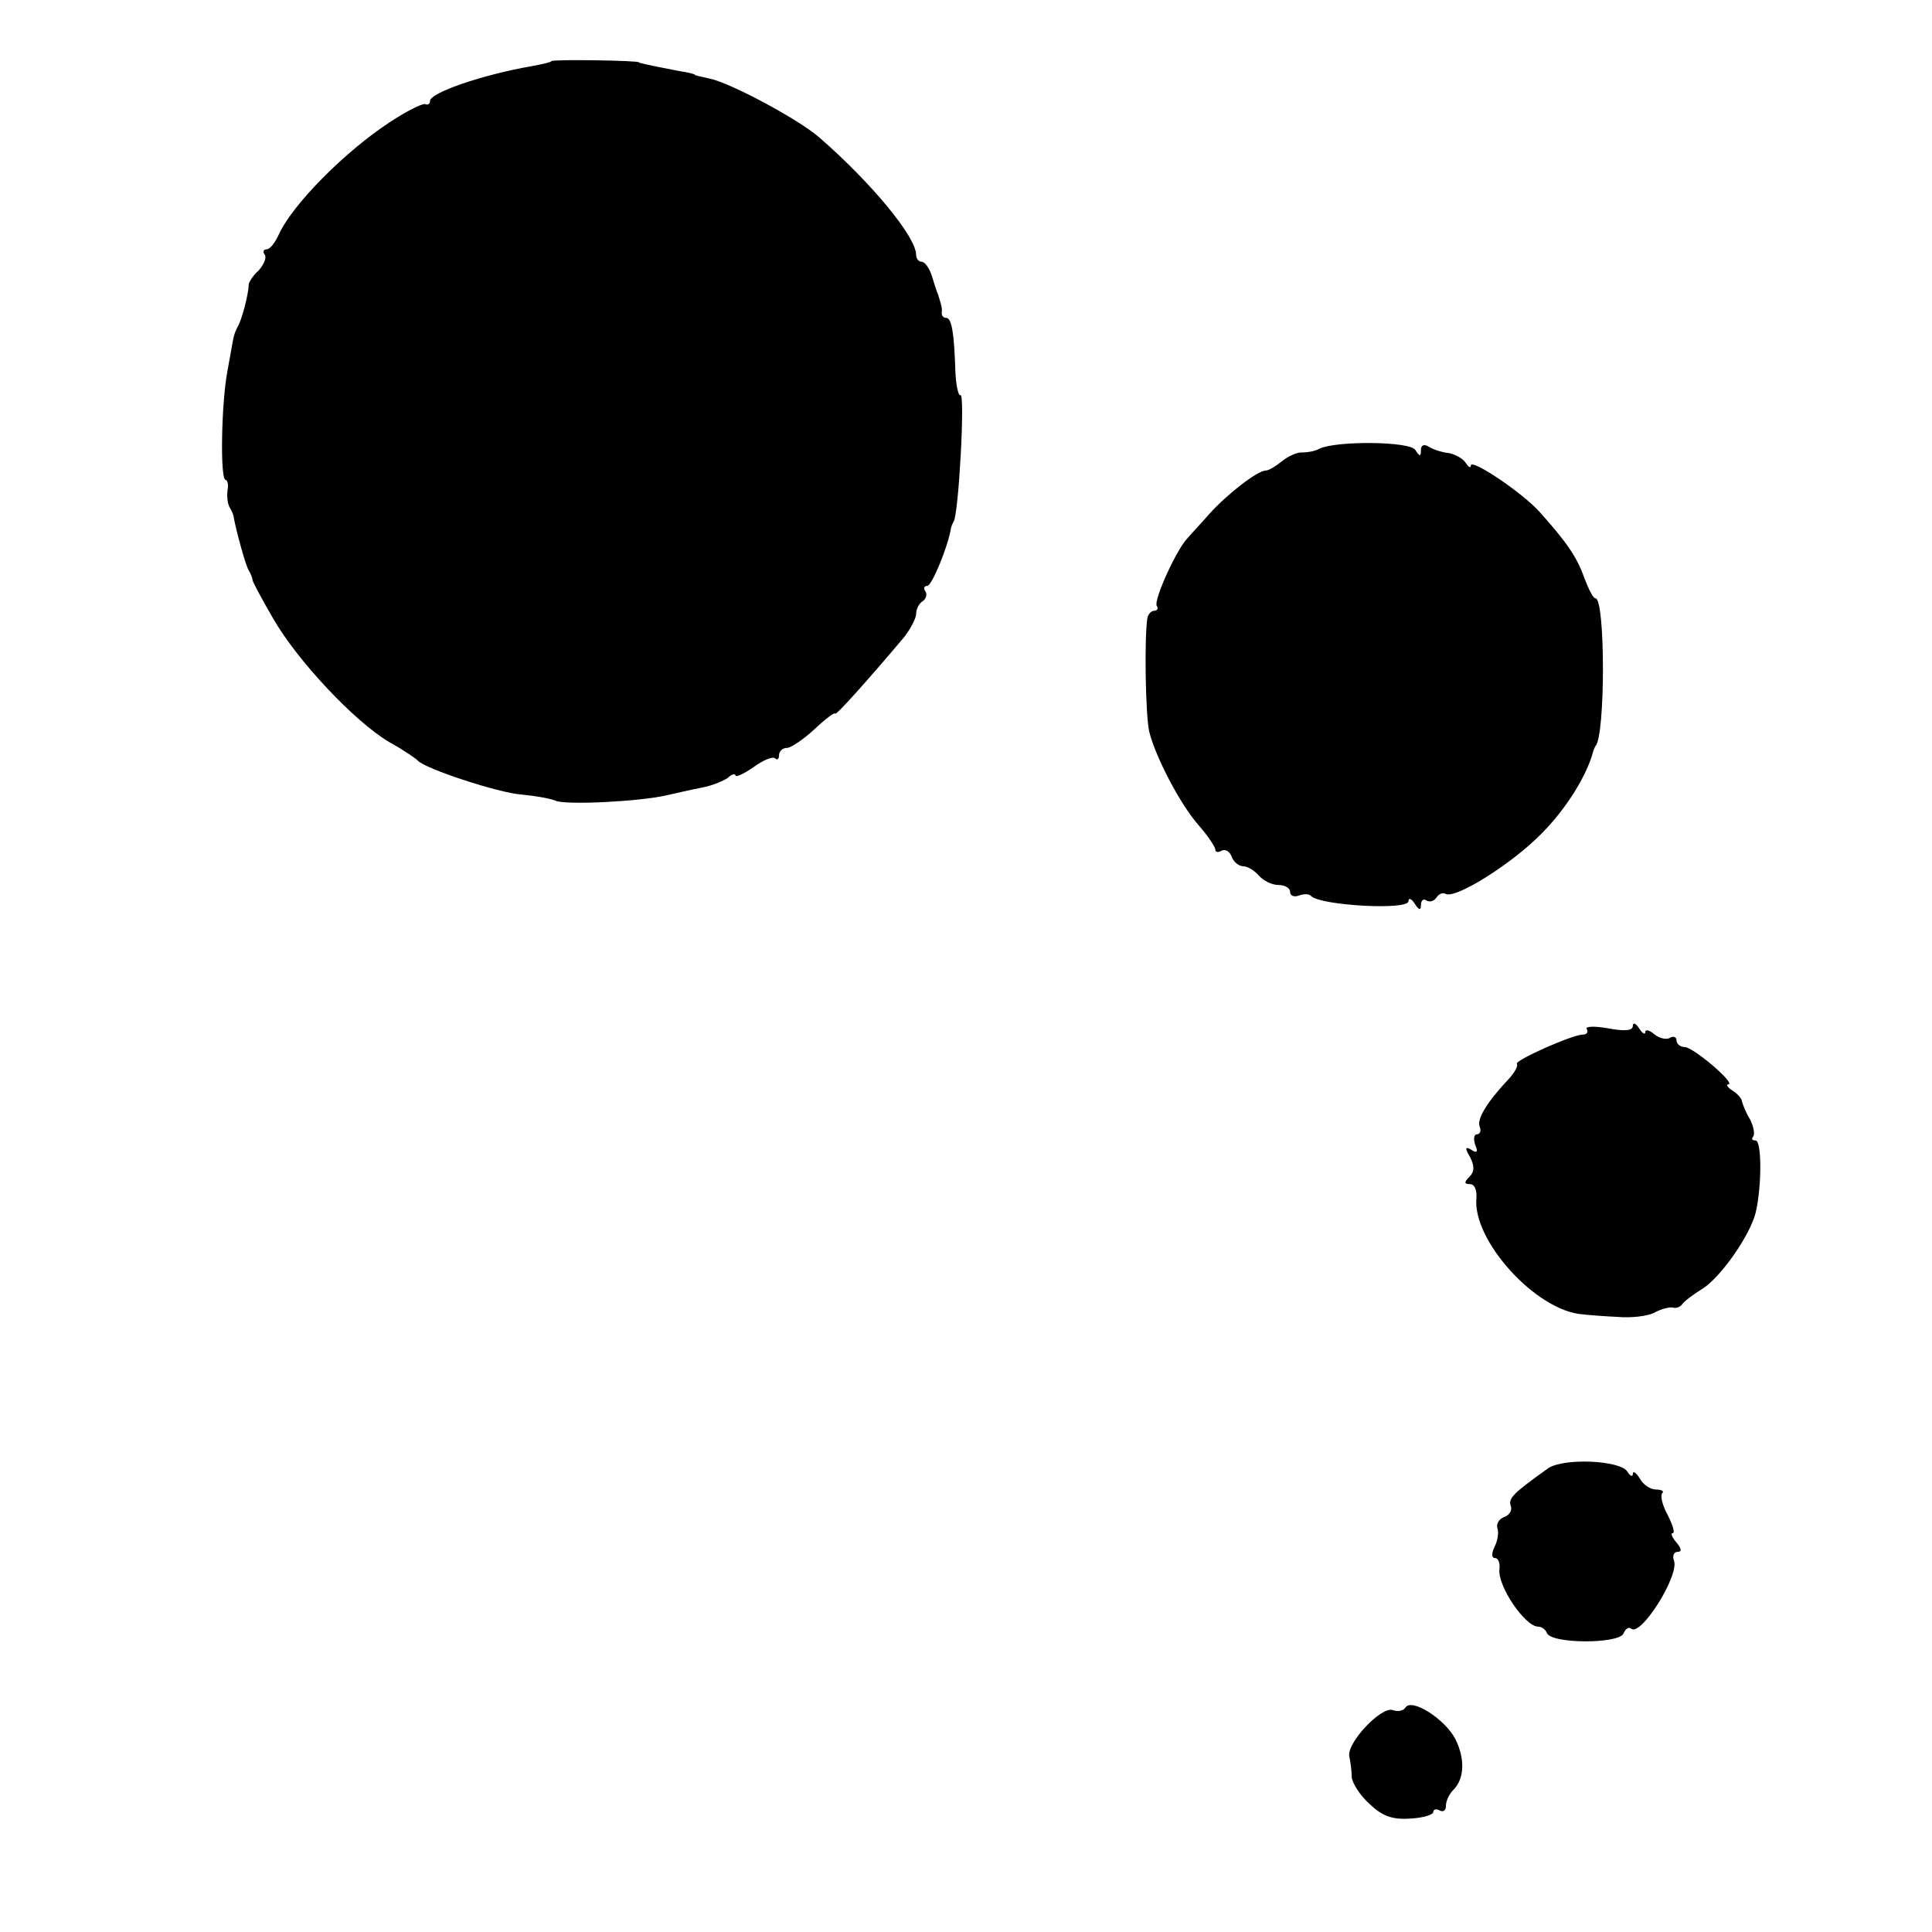 <?xml version="1.0" standalone="no"?>
<!DOCTYPE svg PUBLIC "-//W3C//DTD SVG 20010904//EN"
 "http://www.w3.org/TR/2001/REC-SVG-20010904/DTD/svg10.dtd">
<svg version="1.0" xmlns="http://www.w3.org/2000/svg"
 width="310pt" height="310pt" viewBox="0 0 310 310"
 preserveAspectRatio="xMidYMid meet">
<g transform="translate(0,310) scale(0.1,-0.1)"
fill="#000000" stroke="none">
<path d="M885 3002 c-1 -2 -15 -5 -31 -8 -81 -14 -164 -43 -164 -56 0 -5 -4
-7 -8 -5 -5 1 -31 -12 -58 -30 -70 -46 -155 -131 -177 -180 -6 -13 -14 -23
-19 -23 -5 0 -7 -4 -3 -9 3 -5 -2 -16 -10 -25 -9 -8 -16 -19 -16 -23 0 -14
-11 -57 -18 -68 -3 -5 -6 -14 -7 -20 -1 -5 -5 -28 -9 -50 -10 -52 -12 -175 -3
-175 3 0 5 -8 3 -17 -1 -10 0 -22 4 -28 3 -5 6 -12 6 -15 4 -22 19 -77 24 -85
3 -5 6 -12 6 -15 0 -3 15 -31 33 -62 39 -68 131 -166 187 -199 22 -12 42 -26
45 -29 10 -13 132 -53 168 -55 20 -2 45 -6 54 -10 18 -7 136 -1 178 9 14 3 39
9 55 12 17 3 36 11 43 16 6 6 12 7 12 4 0 -4 13 2 29 13 15 11 31 18 35 14 3
-3 6 -1 6 5 0 7 6 12 13 12 6 0 27 14 45 31 17 16 32 27 32 24 0 -5 52 53 111
123 10 13 19 30 19 37 0 8 5 17 10 20 6 4 8 11 5 16 -4 5 -2 9 3 9 7 0 33 62
38 93 1 4 3 8 4 10 8 8 19 208 11 203 -3 -2 -7 15 -8 37 -2 64 -6 87 -15 87
-4 0 -7 3 -7 8 1 7 0 11 -6 30 -2 4 -6 17 -10 30 -4 12 -11 22 -16 22 -5 0 -9
5 -9 11 0 29 -72 116 -156 189 -35 30 -144 88 -176 94 -13 3 -23 5 -23 6 0 1
-11 4 -25 6 -52 10 -65 13 -65 14 0 3 -137 5 -140 2z"/>
<path d="M2117 2380 c-7 -4 -19 -6 -27 -6 -8 1 -23 -6 -33 -14 -10 -8 -21 -15
-26 -15 -13 0 -61 -37 -90 -69 -14 -16 -31 -34 -36 -40 -18 -19 -54 -99 -49
-108 3 -4 1 -8 -4 -8 -5 0 -10 -6 -11 -12 -5 -32 -3 -156 3 -182 10 -40 49
-116 80 -151 14 -16 26 -34 26 -38 0 -5 5 -5 10 -2 6 3 13 -1 16 -9 3 -9 12
-16 19 -16 7 0 18 -7 25 -15 7 -8 21 -15 31 -15 11 0 19 -5 19 -11 0 -6 6 -9
14 -6 8 3 17 3 20 -1 16 -15 156 -23 156 -8 0 6 5 4 10 -4 7 -11 10 -11 10 -2
0 7 4 11 9 7 5 -3 12 -1 16 5 4 6 10 8 14 6 15 -10 107 48 154 96 41 41 73 94
83 131 1 4 3 8 4 10 16 15 16 237 0 237 -4 0 -11 15 -18 33 -12 34 -29 58 -72
106 -28 31 -110 86 -110 74 0 -5 -4 -2 -8 4 -4 7 -17 14 -27 16 -11 1 -26 6
-32 10 -8 5 -13 3 -13 -5 0 -11 -2 -11 -9 0 -8 14 -127 15 -154 2z"/>
<path d="M2546 1449 c3 -5 0 -9 -6 -9 -17 0 -111 -42 -106 -47 2 -3 -3 -13
-12 -23 -36 -38 -52 -65 -48 -77 3 -7 1 -13 -4 -13 -5 0 -6 -7 -3 -17 5 -11 3
-14 -6 -8 -10 6 -11 3 -2 -12 7 -14 7 -23 -1 -31 -9 -9 -9 -12 1 -12 7 0 11
-10 10 -22 -7 -68 96 -182 171 -187 8 -1 33 -3 55 -4 22 -2 49 1 60 7 11 6 24
9 29 8 5 -2 12 1 15 5 3 5 18 16 34 26 29 19 75 85 84 121 10 42 10 116 0 116
-6 0 -7 3 -4 6 3 4 1 16 -5 28 -7 11 -12 25 -13 29 0 4 -7 12 -15 17 -8 5 -11
10 -7 10 14 0 -56 60 -70 60 -7 0 -13 5 -13 11 0 5 -5 7 -10 4 -6 -4 -17 -1
-25 5 -8 7 -15 9 -15 4 0 -5 -5 -2 -10 6 -5 8 -10 10 -10 4 0 -8 -13 -9 -40
-4 -22 4 -37 3 -34 -1z"/>
<path d="M2484 744 c-56 -40 -64 -48 -60 -60 3 -7 -2 -15 -10 -18 -9 -3 -14
-12 -11 -19 2 -6 0 -20 -5 -29 -5 -11 -5 -18 1 -18 5 0 8 -8 7 -17 -4 -27 41
-93 62 -93 6 0 12 -5 14 -10 6 -18 116 -18 123 -1 3 7 8 11 12 8 15 -15 78 85
69 109 -3 8 0 14 6 14 7 0 6 5 -2 15 -7 8 -10 15 -6 15 4 0 0 13 -8 29 -9 16
-12 31 -9 35 4 3 -1 6 -10 6 -9 0 -21 8 -26 18 -6 9 -11 13 -11 7 0 -5 -4 -4
-9 4 -12 18 -102 22 -127 5z"/>
<path d="M2255 360 c-3 -5 -12 -7 -20 -4 -18 7 -74 -52 -70 -74 2 -9 4 -25 4
-34 1 -9 13 -29 29 -43 20 -19 36 -25 65 -23 20 1 37 6 37 11 0 4 5 5 10 2 6
-3 10 0 10 7 0 8 5 19 12 26 18 18 19 50 3 82 -17 32 -70 66 -80 50z"/>
</g>
</svg>
